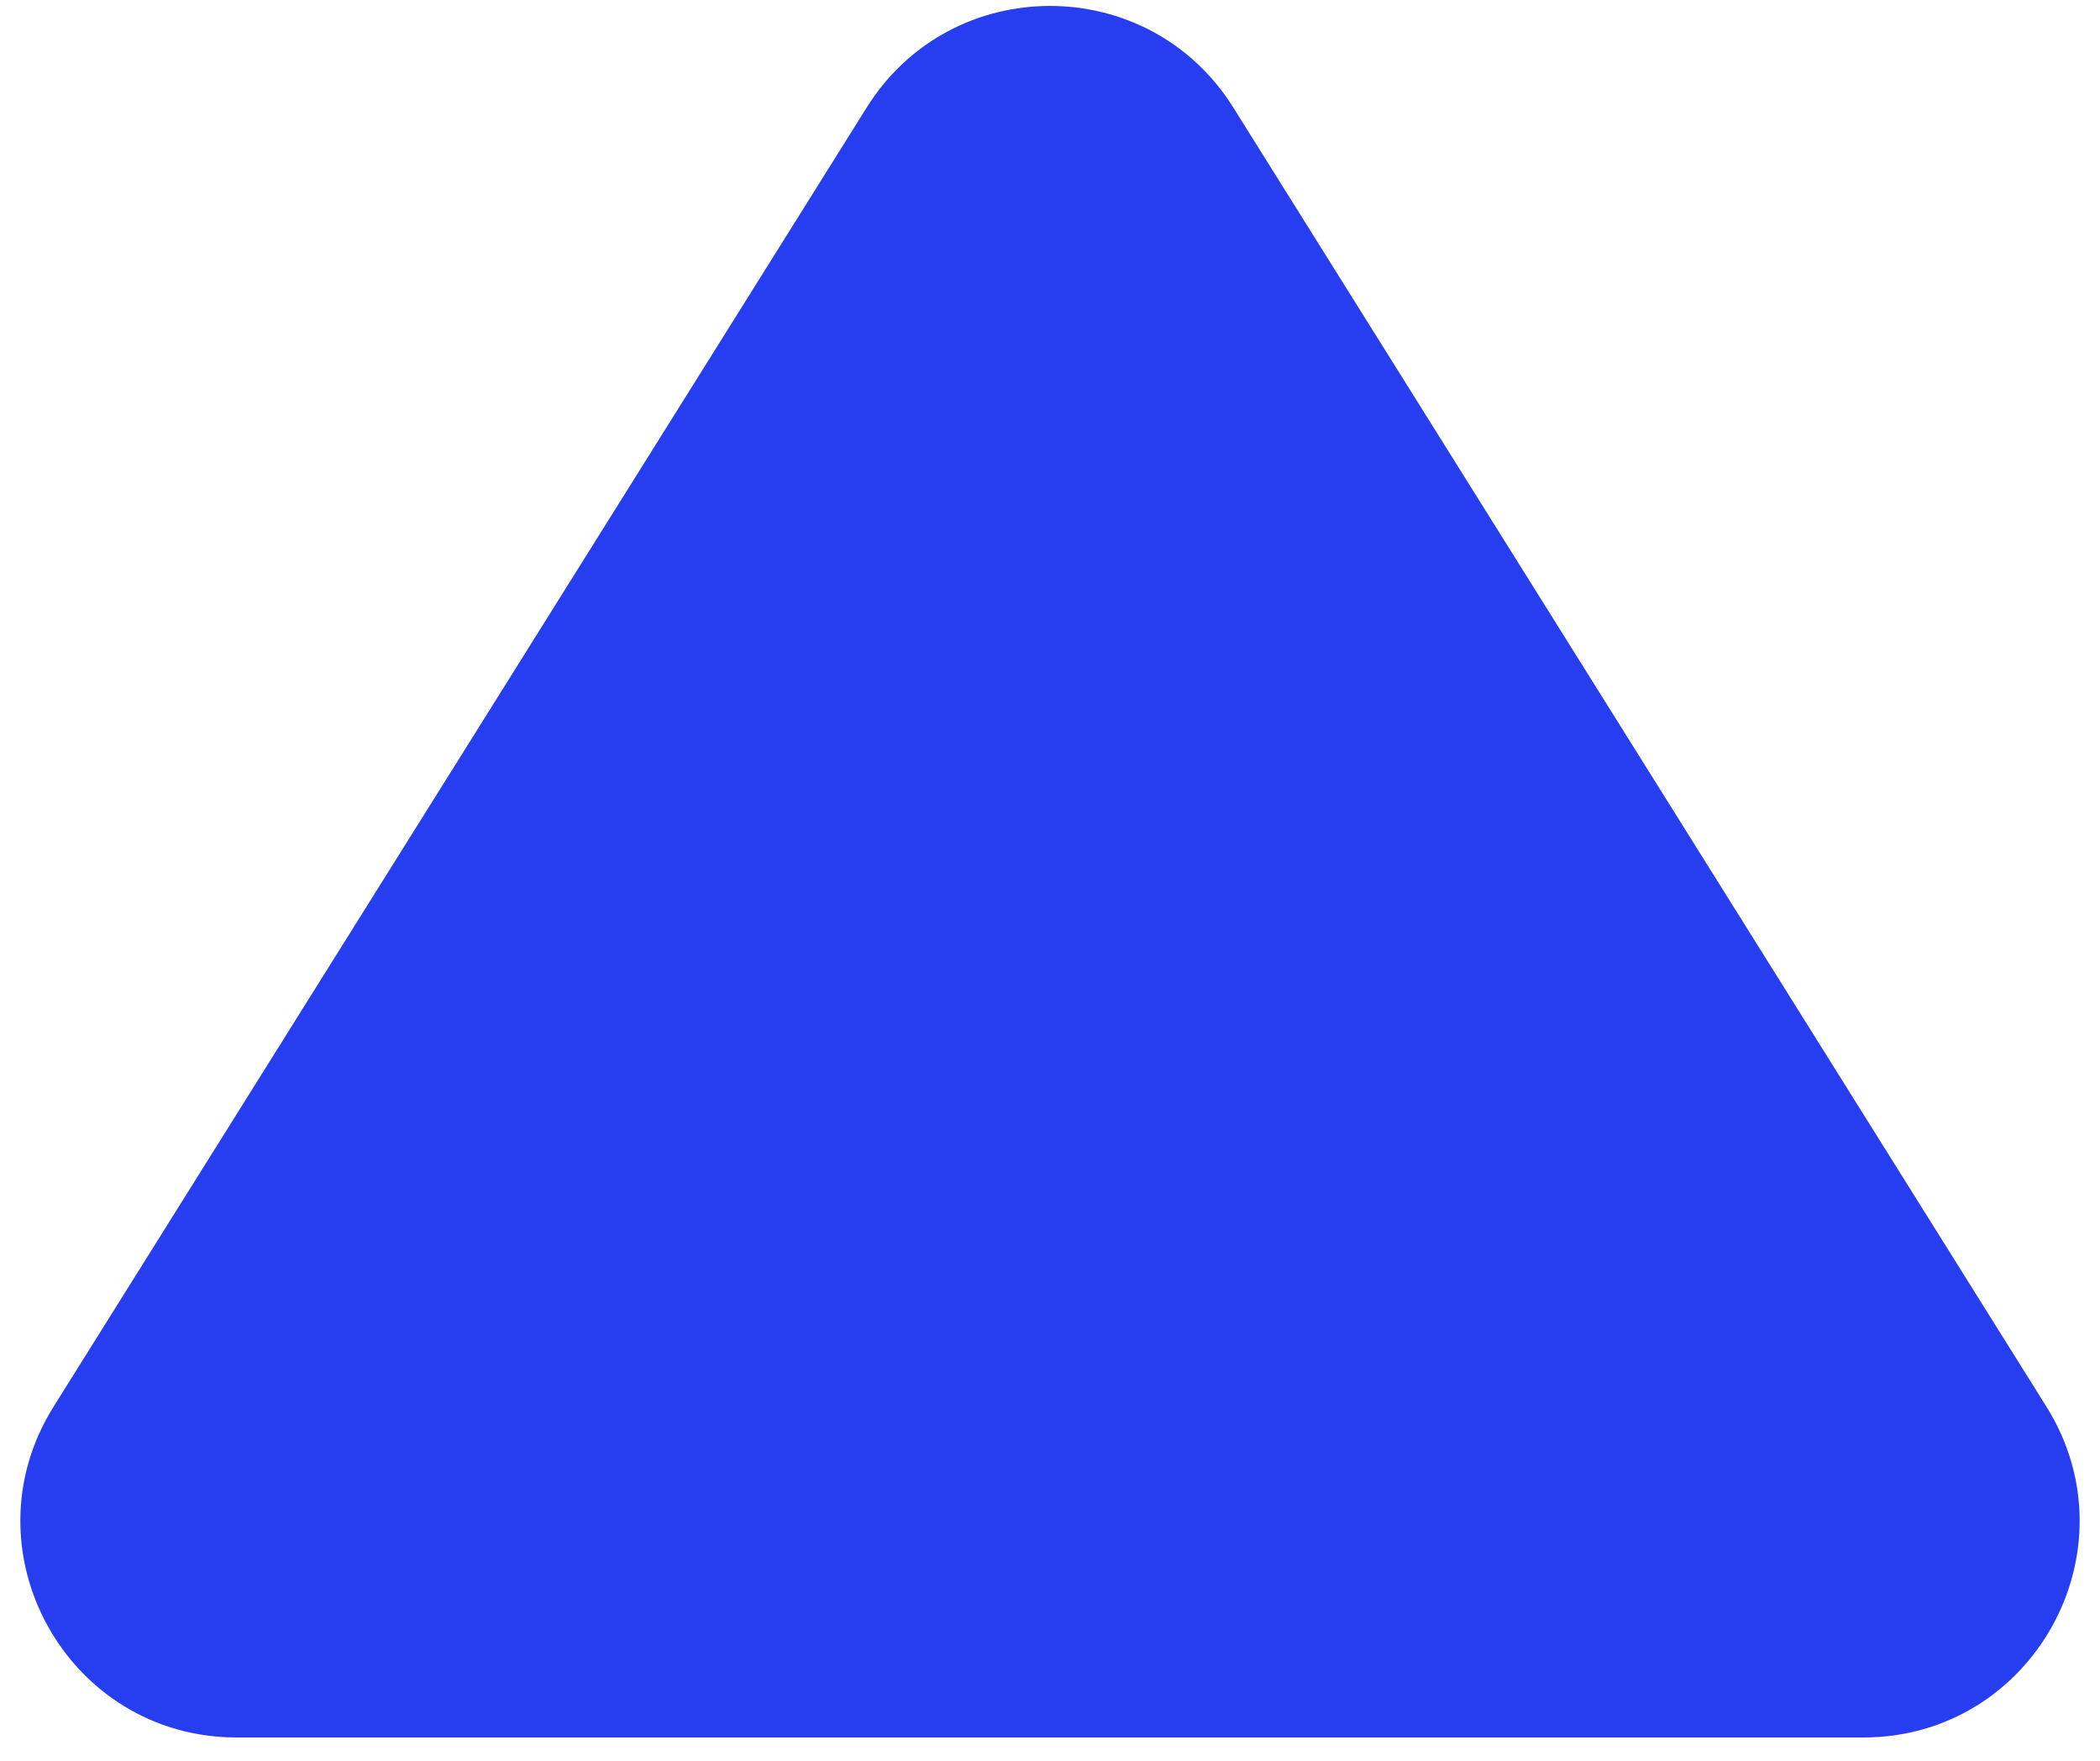 <?xml version="1.0" encoding="UTF-8"?> <svg xmlns="http://www.w3.org/2000/svg" width="68" height="57" viewBox="0 0 68 57" fill="none"><path d="M28.067 3.477C30.809 -0.903 37.191 -0.903 39.933 3.477L66.263 45.536C69.182 50.198 65.831 56.25 60.33 56.25H7.67C2.169 56.25 -1.182 50.198 1.737 45.536L28.067 3.477Z" fill="#263EF0"></path></svg> 